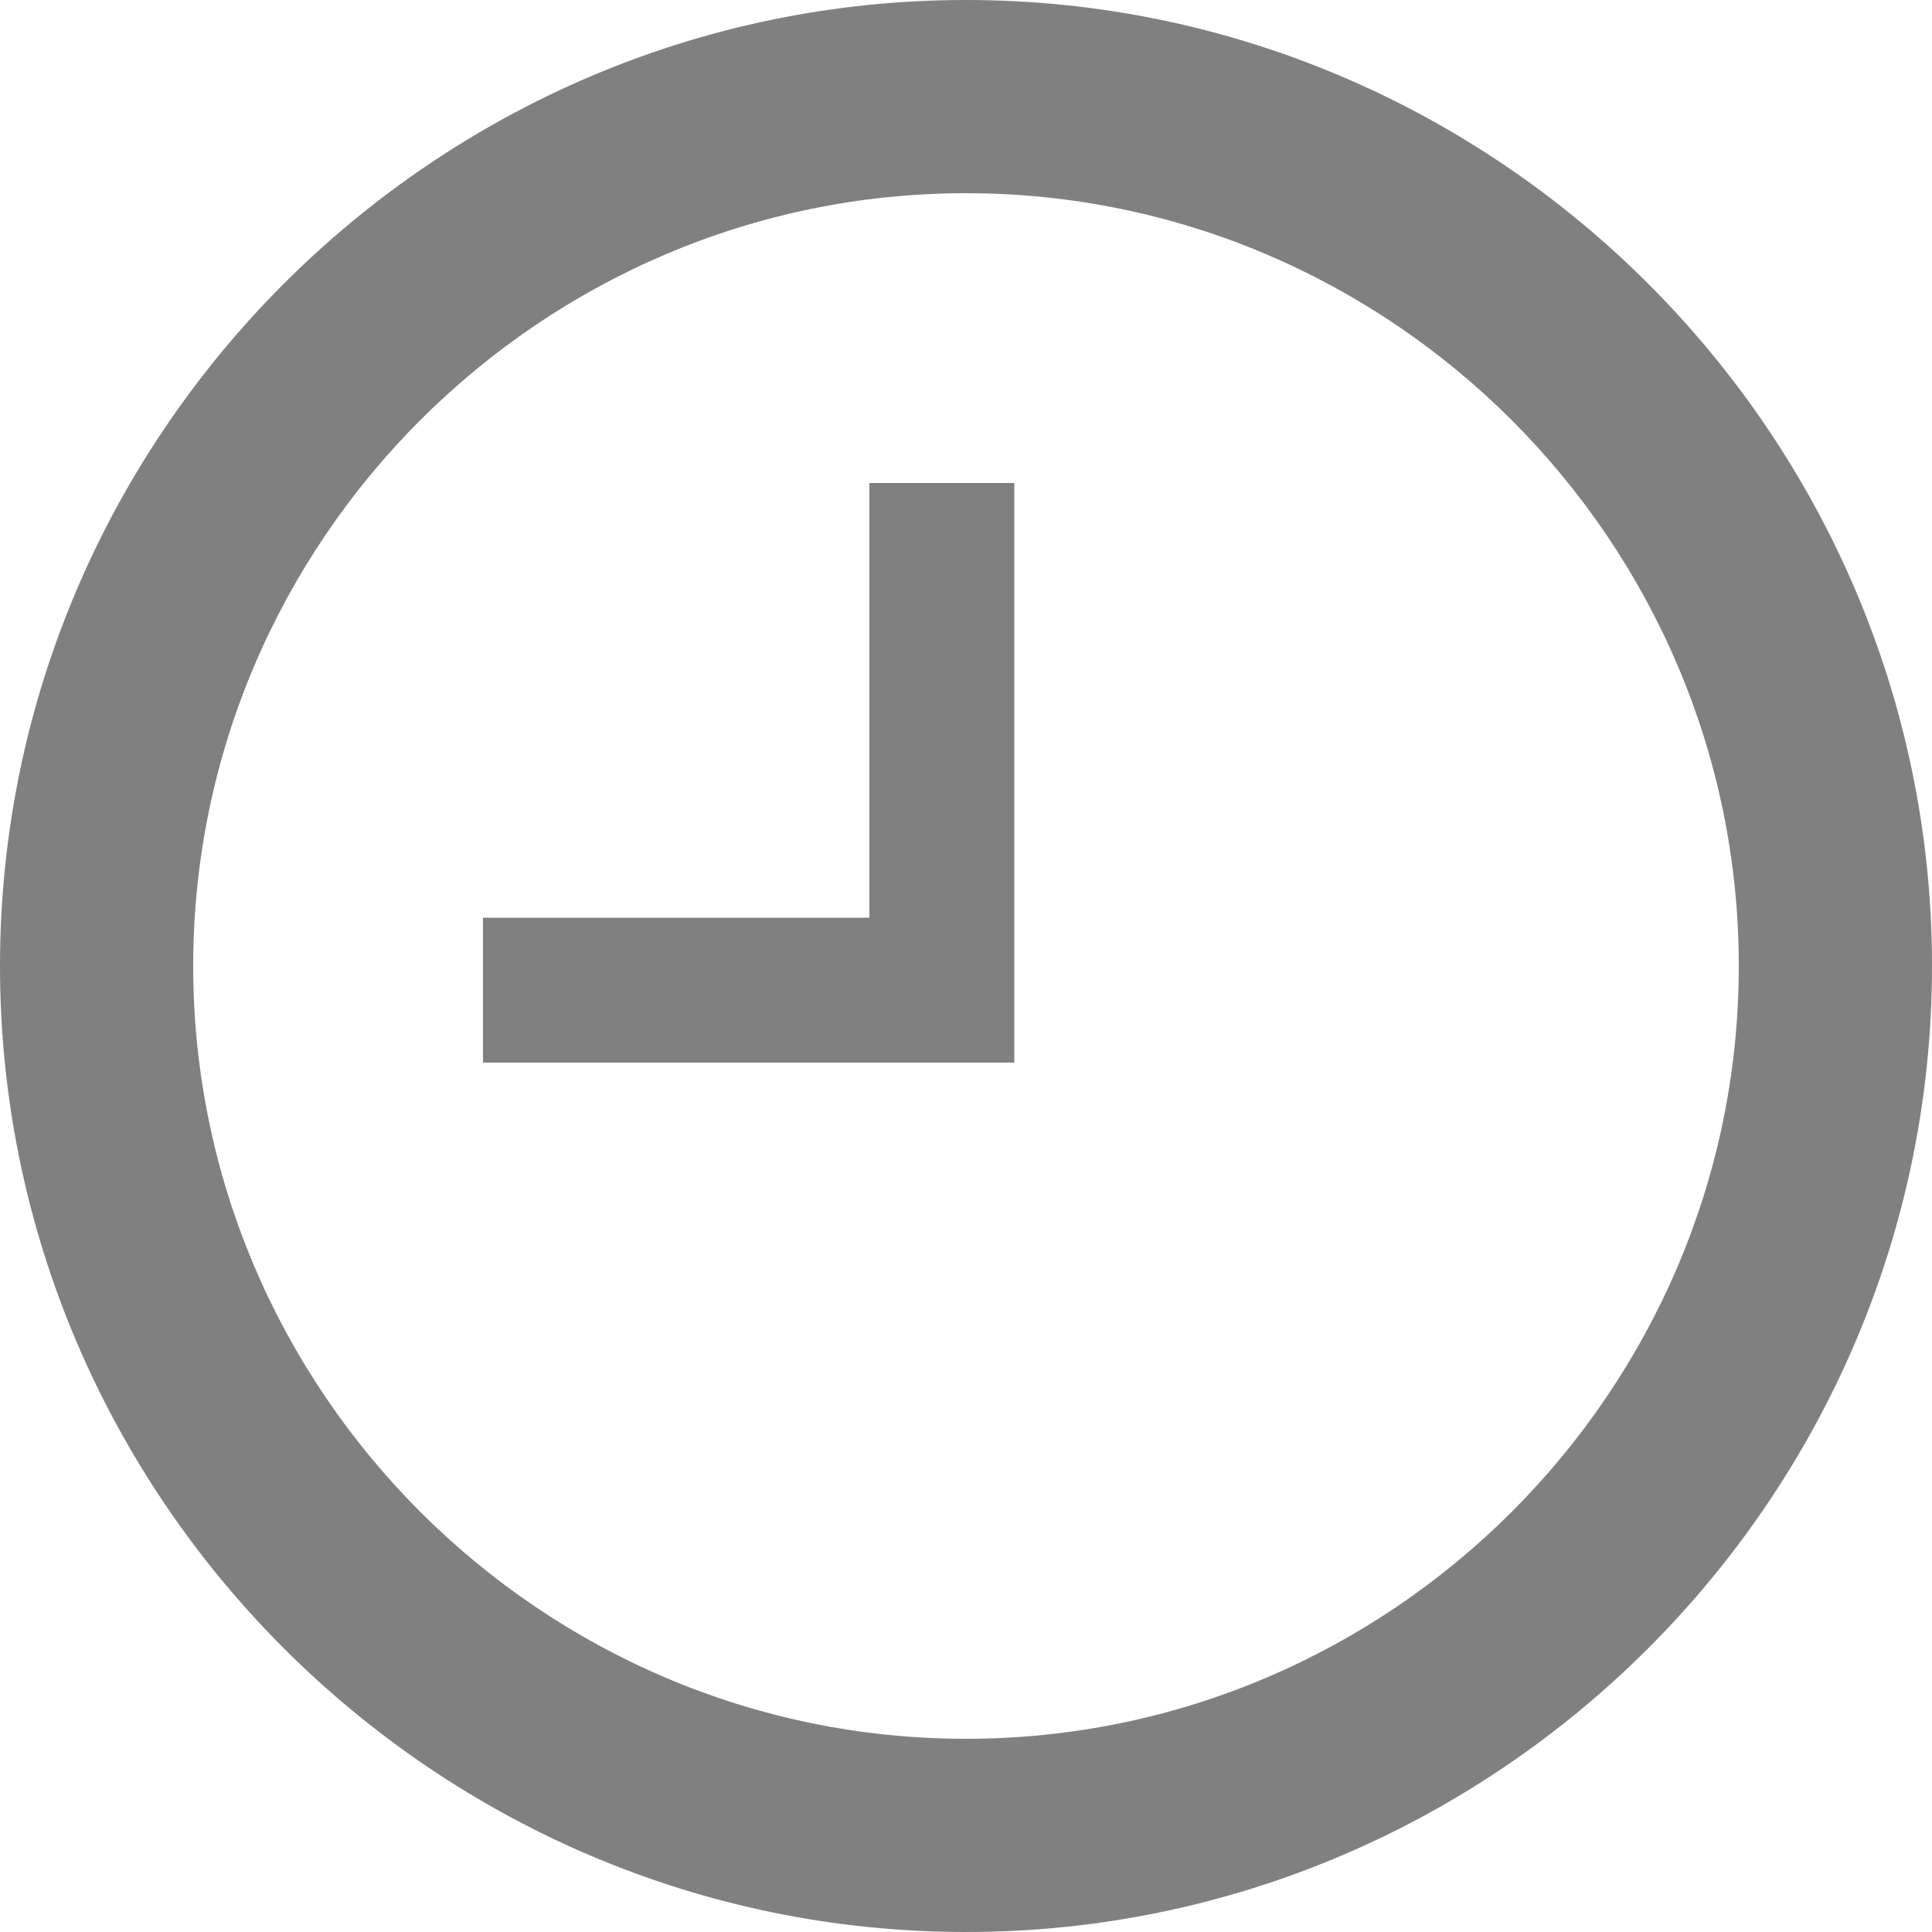 <svg width="20" height="20" viewBox="0 0 20 20" fill="none" xmlns="http://www.w3.org/2000/svg">
<path d="M10 18C14.4 18 18 14.4 18 10C18 5.6 14.4 2 10 2C5.6 2 2 5.6 2 10C2 14.4 5.6 18 10 18ZM10 0C15.5 0 20 4.5 20 10C20 15.5 15.5 20 10 20C4.5 20 0 15.5 0 10C0 4.5 4.5 0 10 0ZM10.5 5V11H5V9.5H9V5H10.5Z" fill="#808080"/>
</svg>
